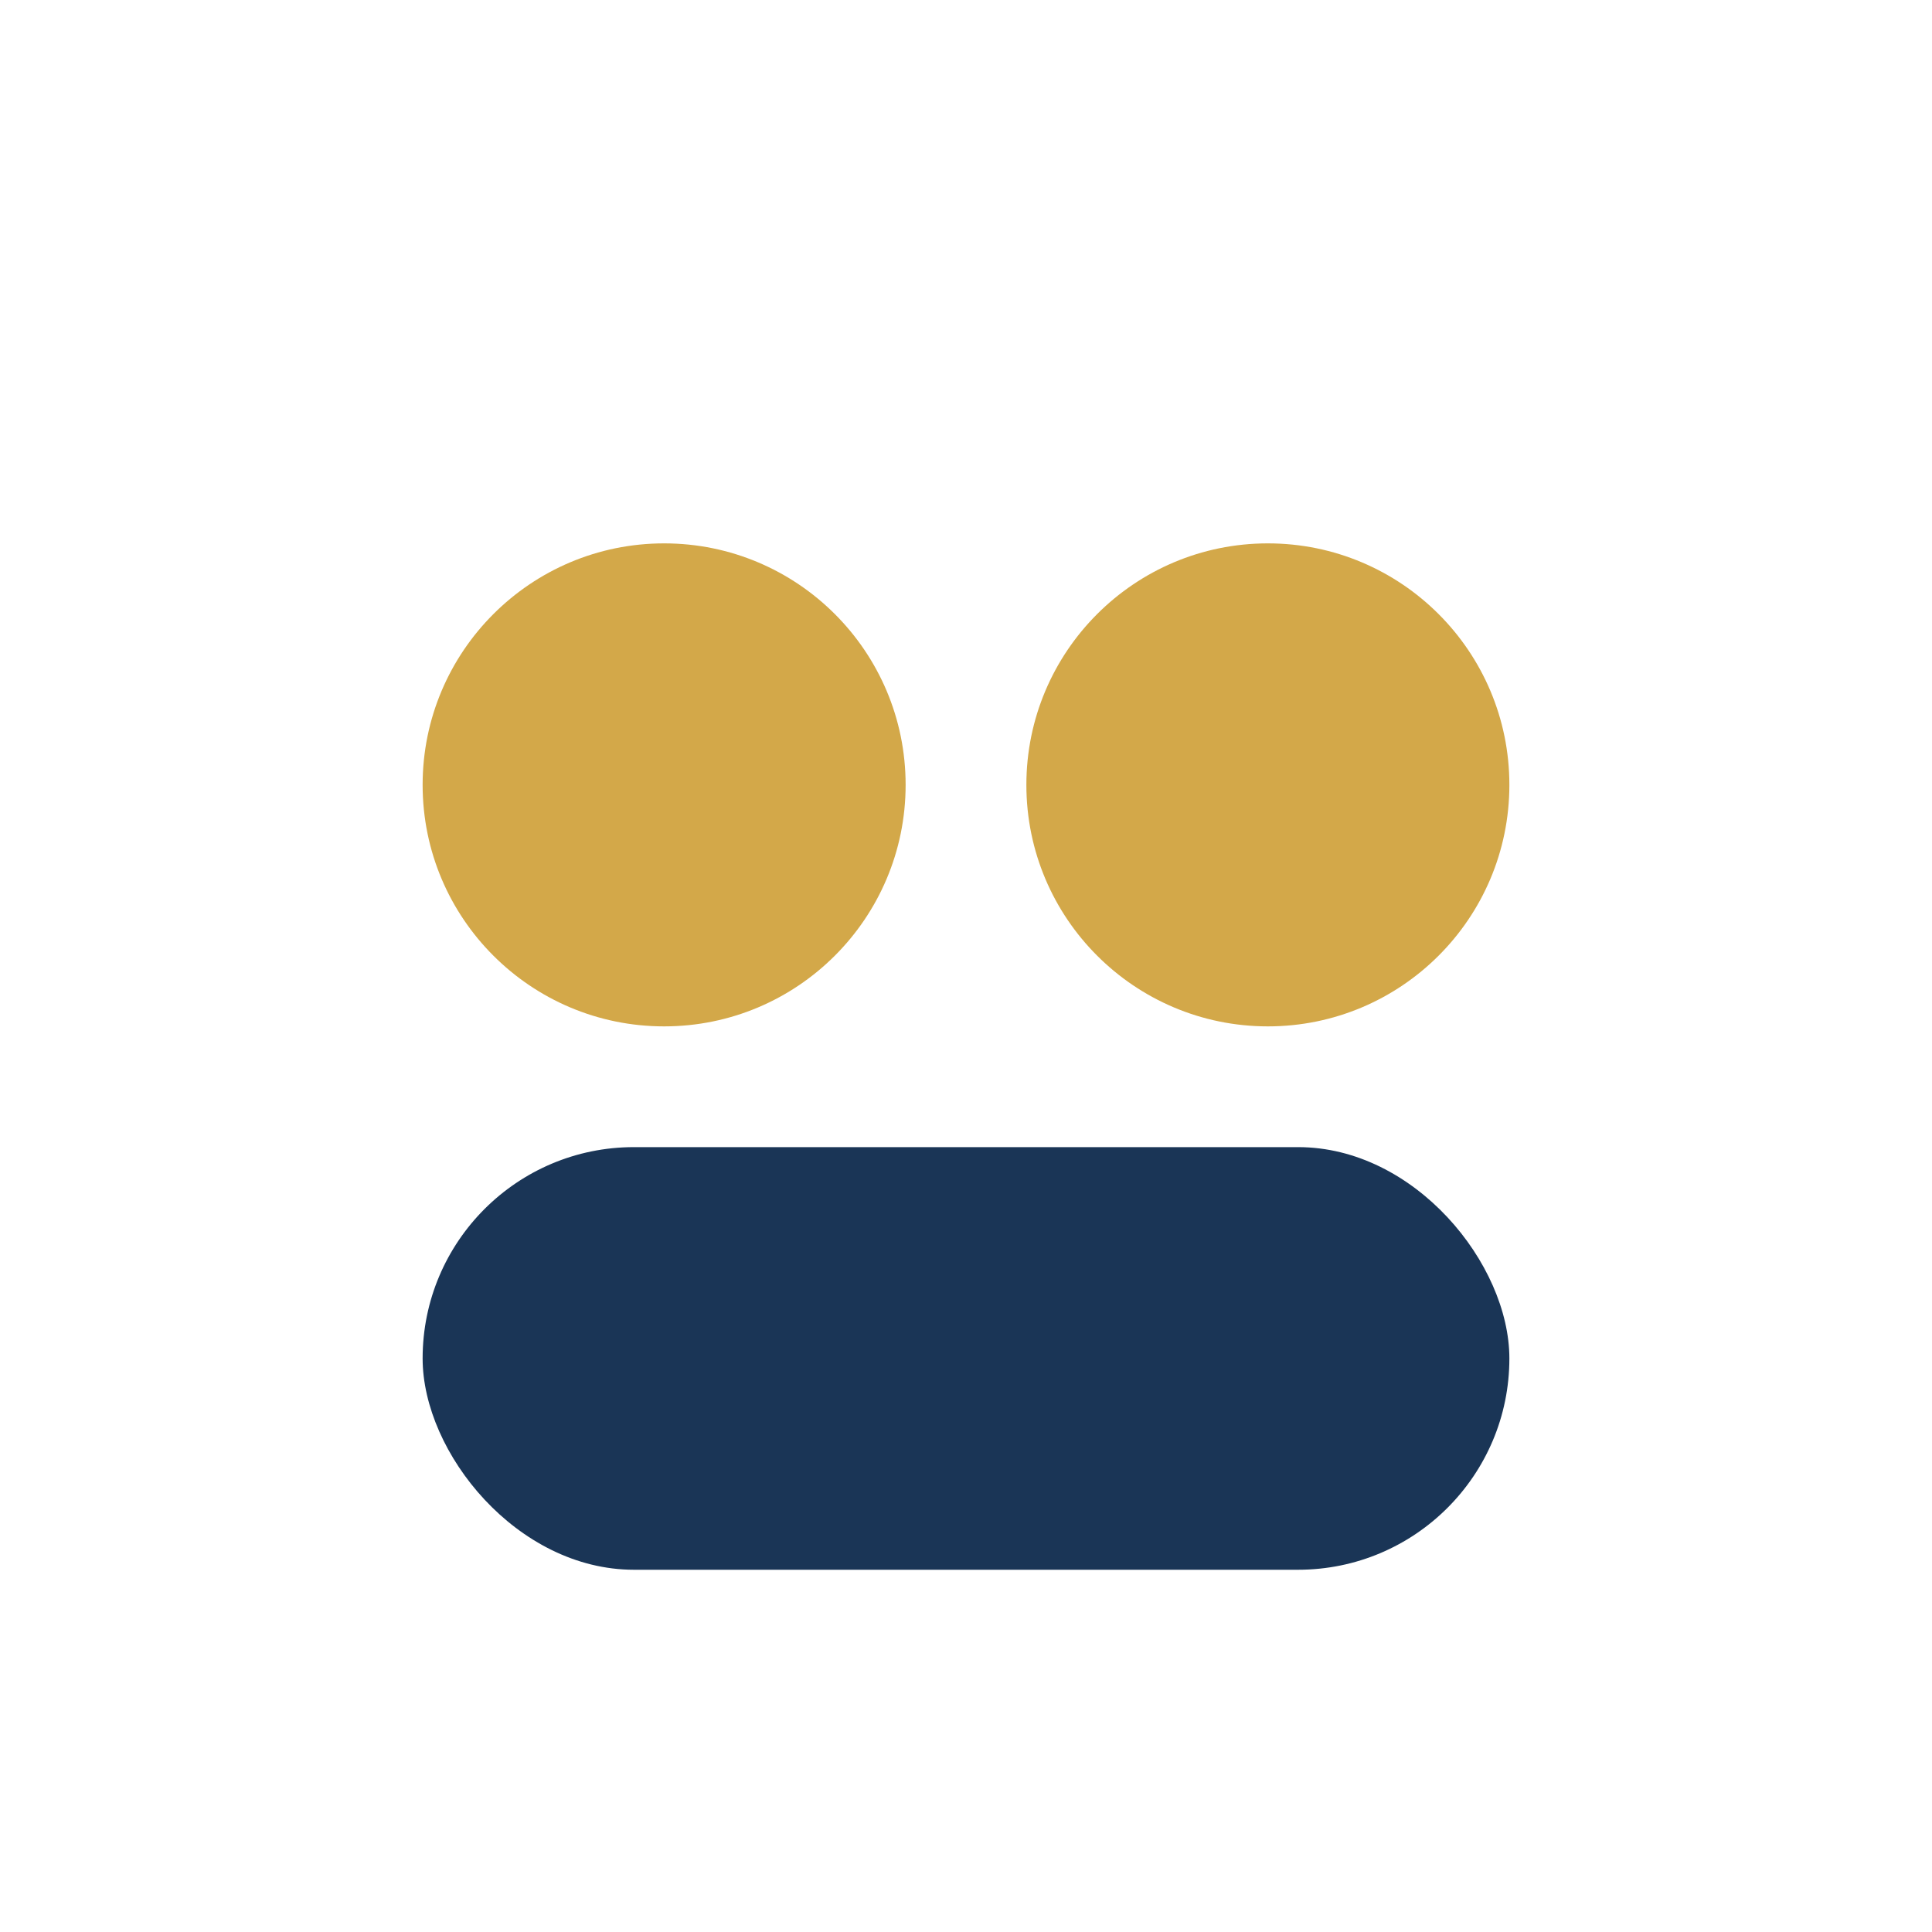 <?xml version="1.0" encoding="UTF-8"?>
<svg xmlns="http://www.w3.org/2000/svg" width="32" height="32" viewBox="0 0 32 32"><circle cx="11" cy="13" r="4" fill="#D3A849"/><circle cx="21" cy="13" r="4" fill="#D3A849"/><rect x="7" y="19" width="18" height="7" rx="3.5" fill="#1A3556"/></svg>